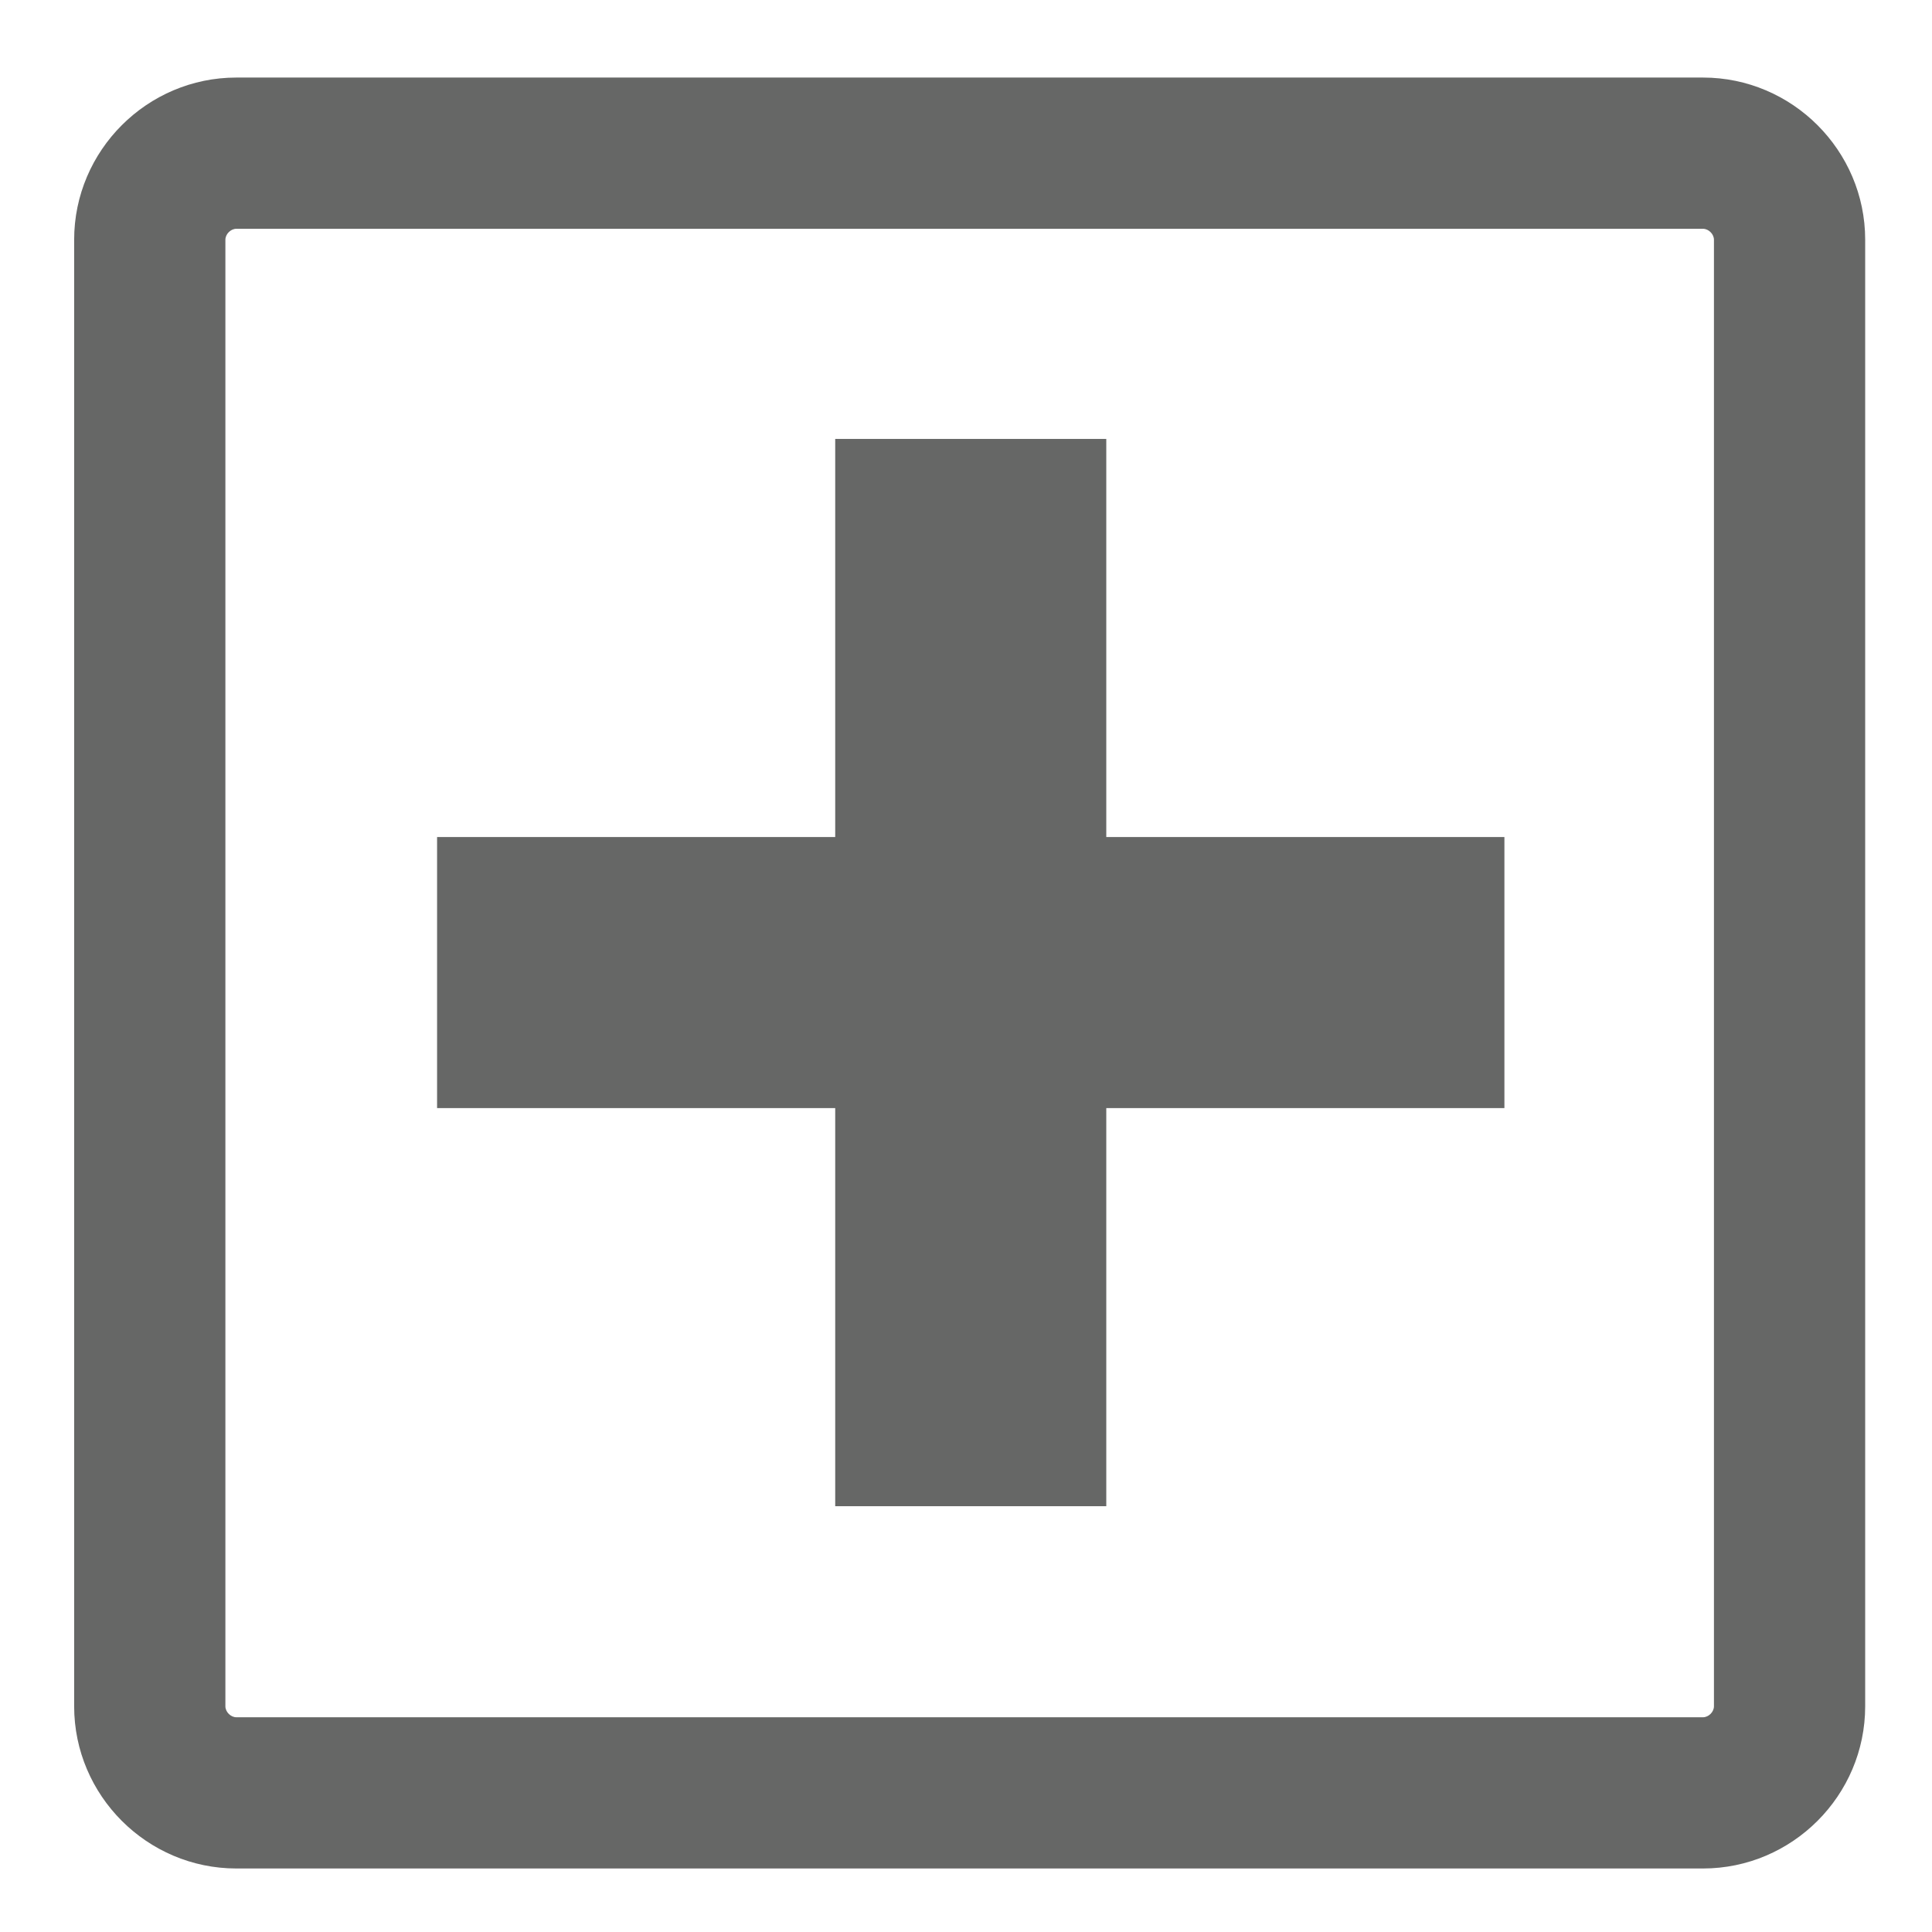 <?xml version="1.0" encoding="iso-8859-1"?>
<!-- Generator: Adobe Illustrator 24.3.0, SVG Export Plug-In . SVG Version: 6.00 Build 0)  -->
<svg version="1.1" xmlns="http://www.w3.org/2000/svg" xmlns:xlink="http://www.w3.org/1999/xlink" x="0px" y="0px"
	 viewBox="0 0 512 512" style="enable-background:new 0 0 512 512;" xml:space="preserve">
<g id="admin-icon-add-asset">
	<path style="fill:#666766;" d="M451.312,20.553H62.634c-23.64,0-42.982,19.341-42.982,42.979v388.657
		c0,23.639,19.342,42.979,42.982,42.979h388.677c23.639,0,42.981-19.341,42.981-42.979V63.531
		C494.293,39.893,474.951,20.553,451.312,20.553z M454.214,452.189c0,1.493-1.41,2.902-2.903,2.902H62.634
		c-1.493,0-2.902-1.409-2.902-2.902V63.533c0-1.491,1.409-2.903,2.902-2.903h388.677c1.493,0,2.903,1.412,2.903,2.903V452.189z"/>
	<polygon style="fill:#666766;" points="398.684,221.823 293.175,221.823 293.175,116.32 221.339,116.32 221.339,221.823 
		115.83,221.823 115.83,293.655 221.339,293.655 221.339,399.159 293.175,399.159 293.175,293.655 398.684,293.655 	"/>
</g>
<g id="Layer_1">
</g>
</svg>

